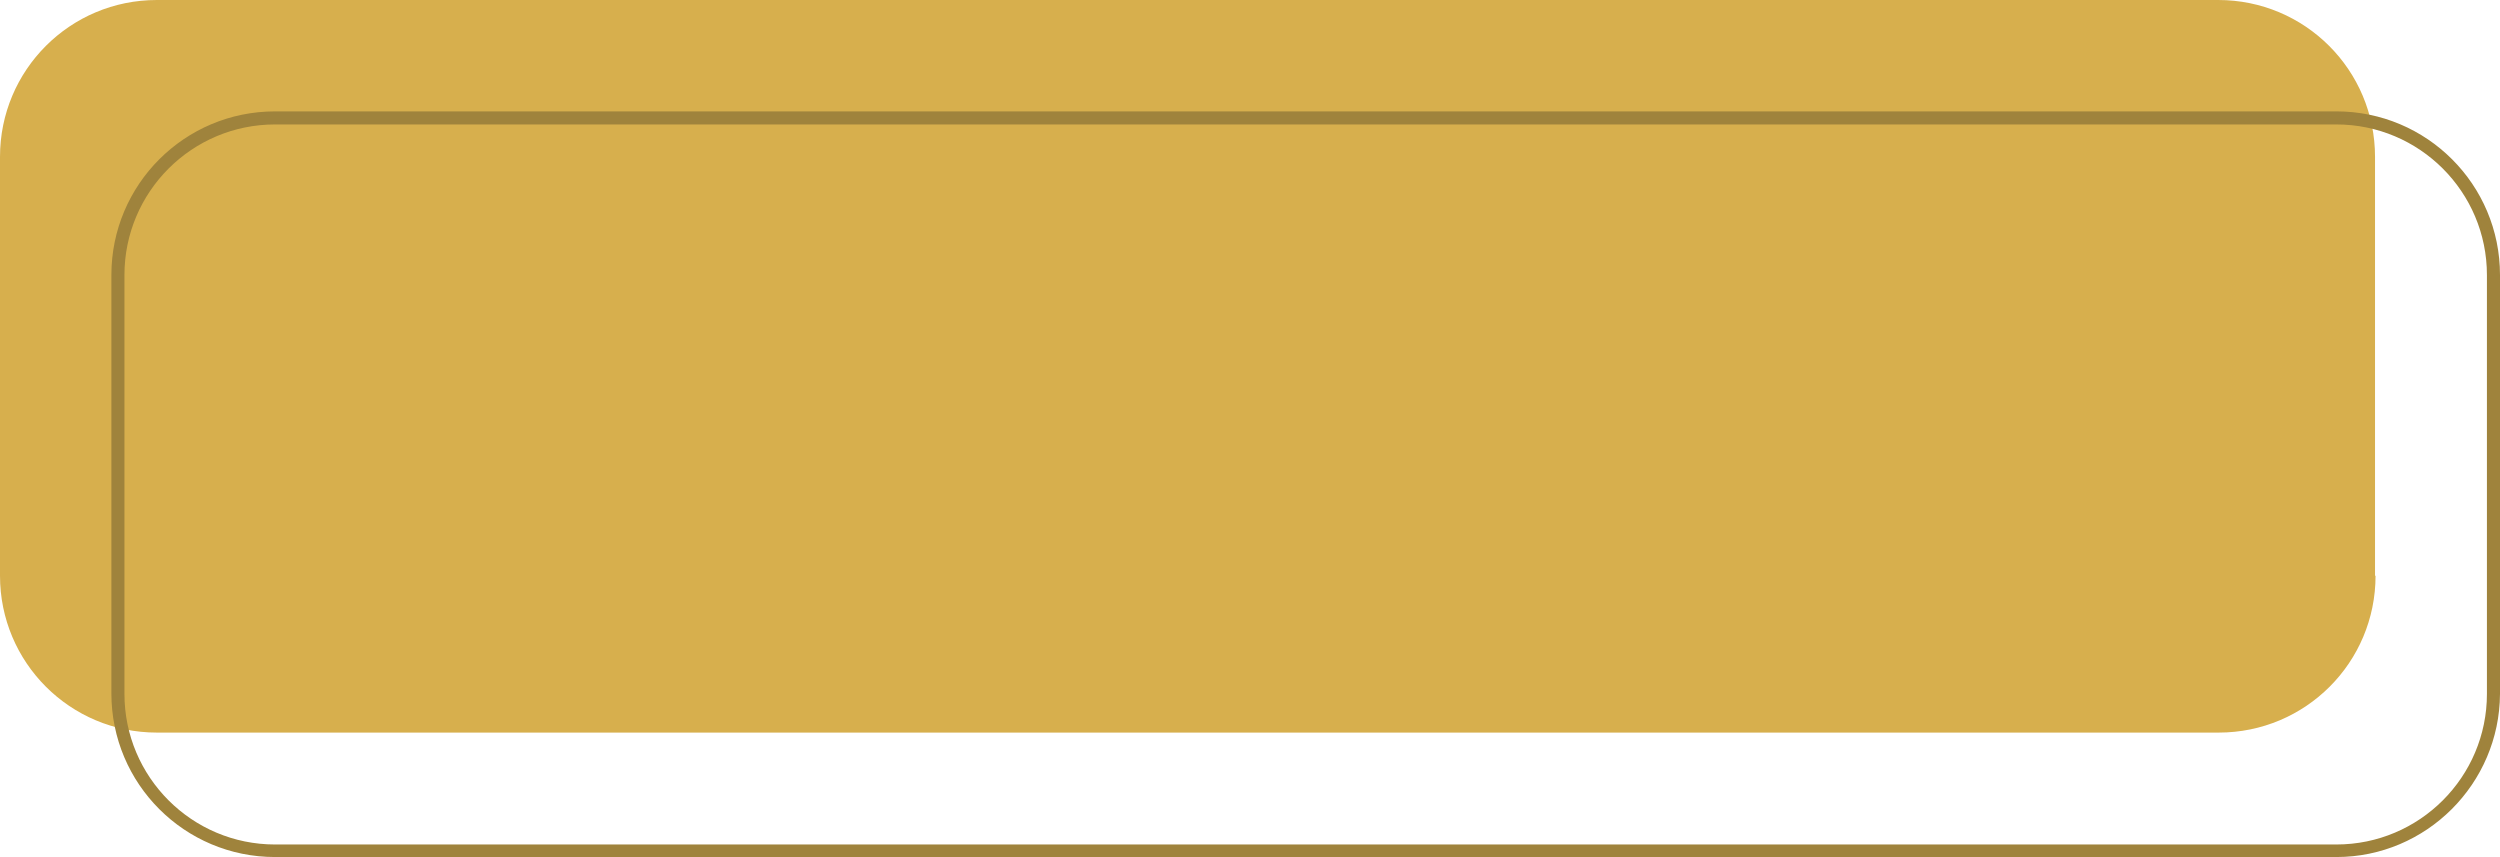 <?xml version="1.0" encoding="UTF-8" standalone="no"?><svg xmlns="http://www.w3.org/2000/svg" xmlns:xlink="http://www.w3.org/1999/xlink" fill="#000000" height="163.9" preserveAspectRatio="xMidYMid meet" version="1" viewBox="0.0 0.0 478.1 163.9" width="478.1" zoomAndPan="magnify"><g><g id="change1_1"><path d="M454.3,110.1c0,16.6-13.4,30-30,30H30c-16.6,0-30-13.4-30-30V30C0,13.4,13.4,0,30,0h394.2 c16.6,0,30,13.4,30,30V110.1z" fill="#d7af4d"/></g><g id="change2_1"><path d="M446.8,163.9H52.6c-17.3,0-31.3-14-31.3-31.3V52.6c0-17.3,14-31.3,31.3-31.3h394.2 c17.3,0,31.3,14,31.3,31.3v80.1C478,149.9,464,163.9,446.8,163.9z M52.6,23.8c-15.9,0-28.8,12.9-28.8,28.8v80.1 c0,15.9,12.9,28.8,28.8,28.8h394.2c15.9,0,28.8-12.9,28.8-28.8V52.6c0-15.9-12.9-28.8-28.8-28.8H52.6z" fill="#9f833c"/></g></g></svg>